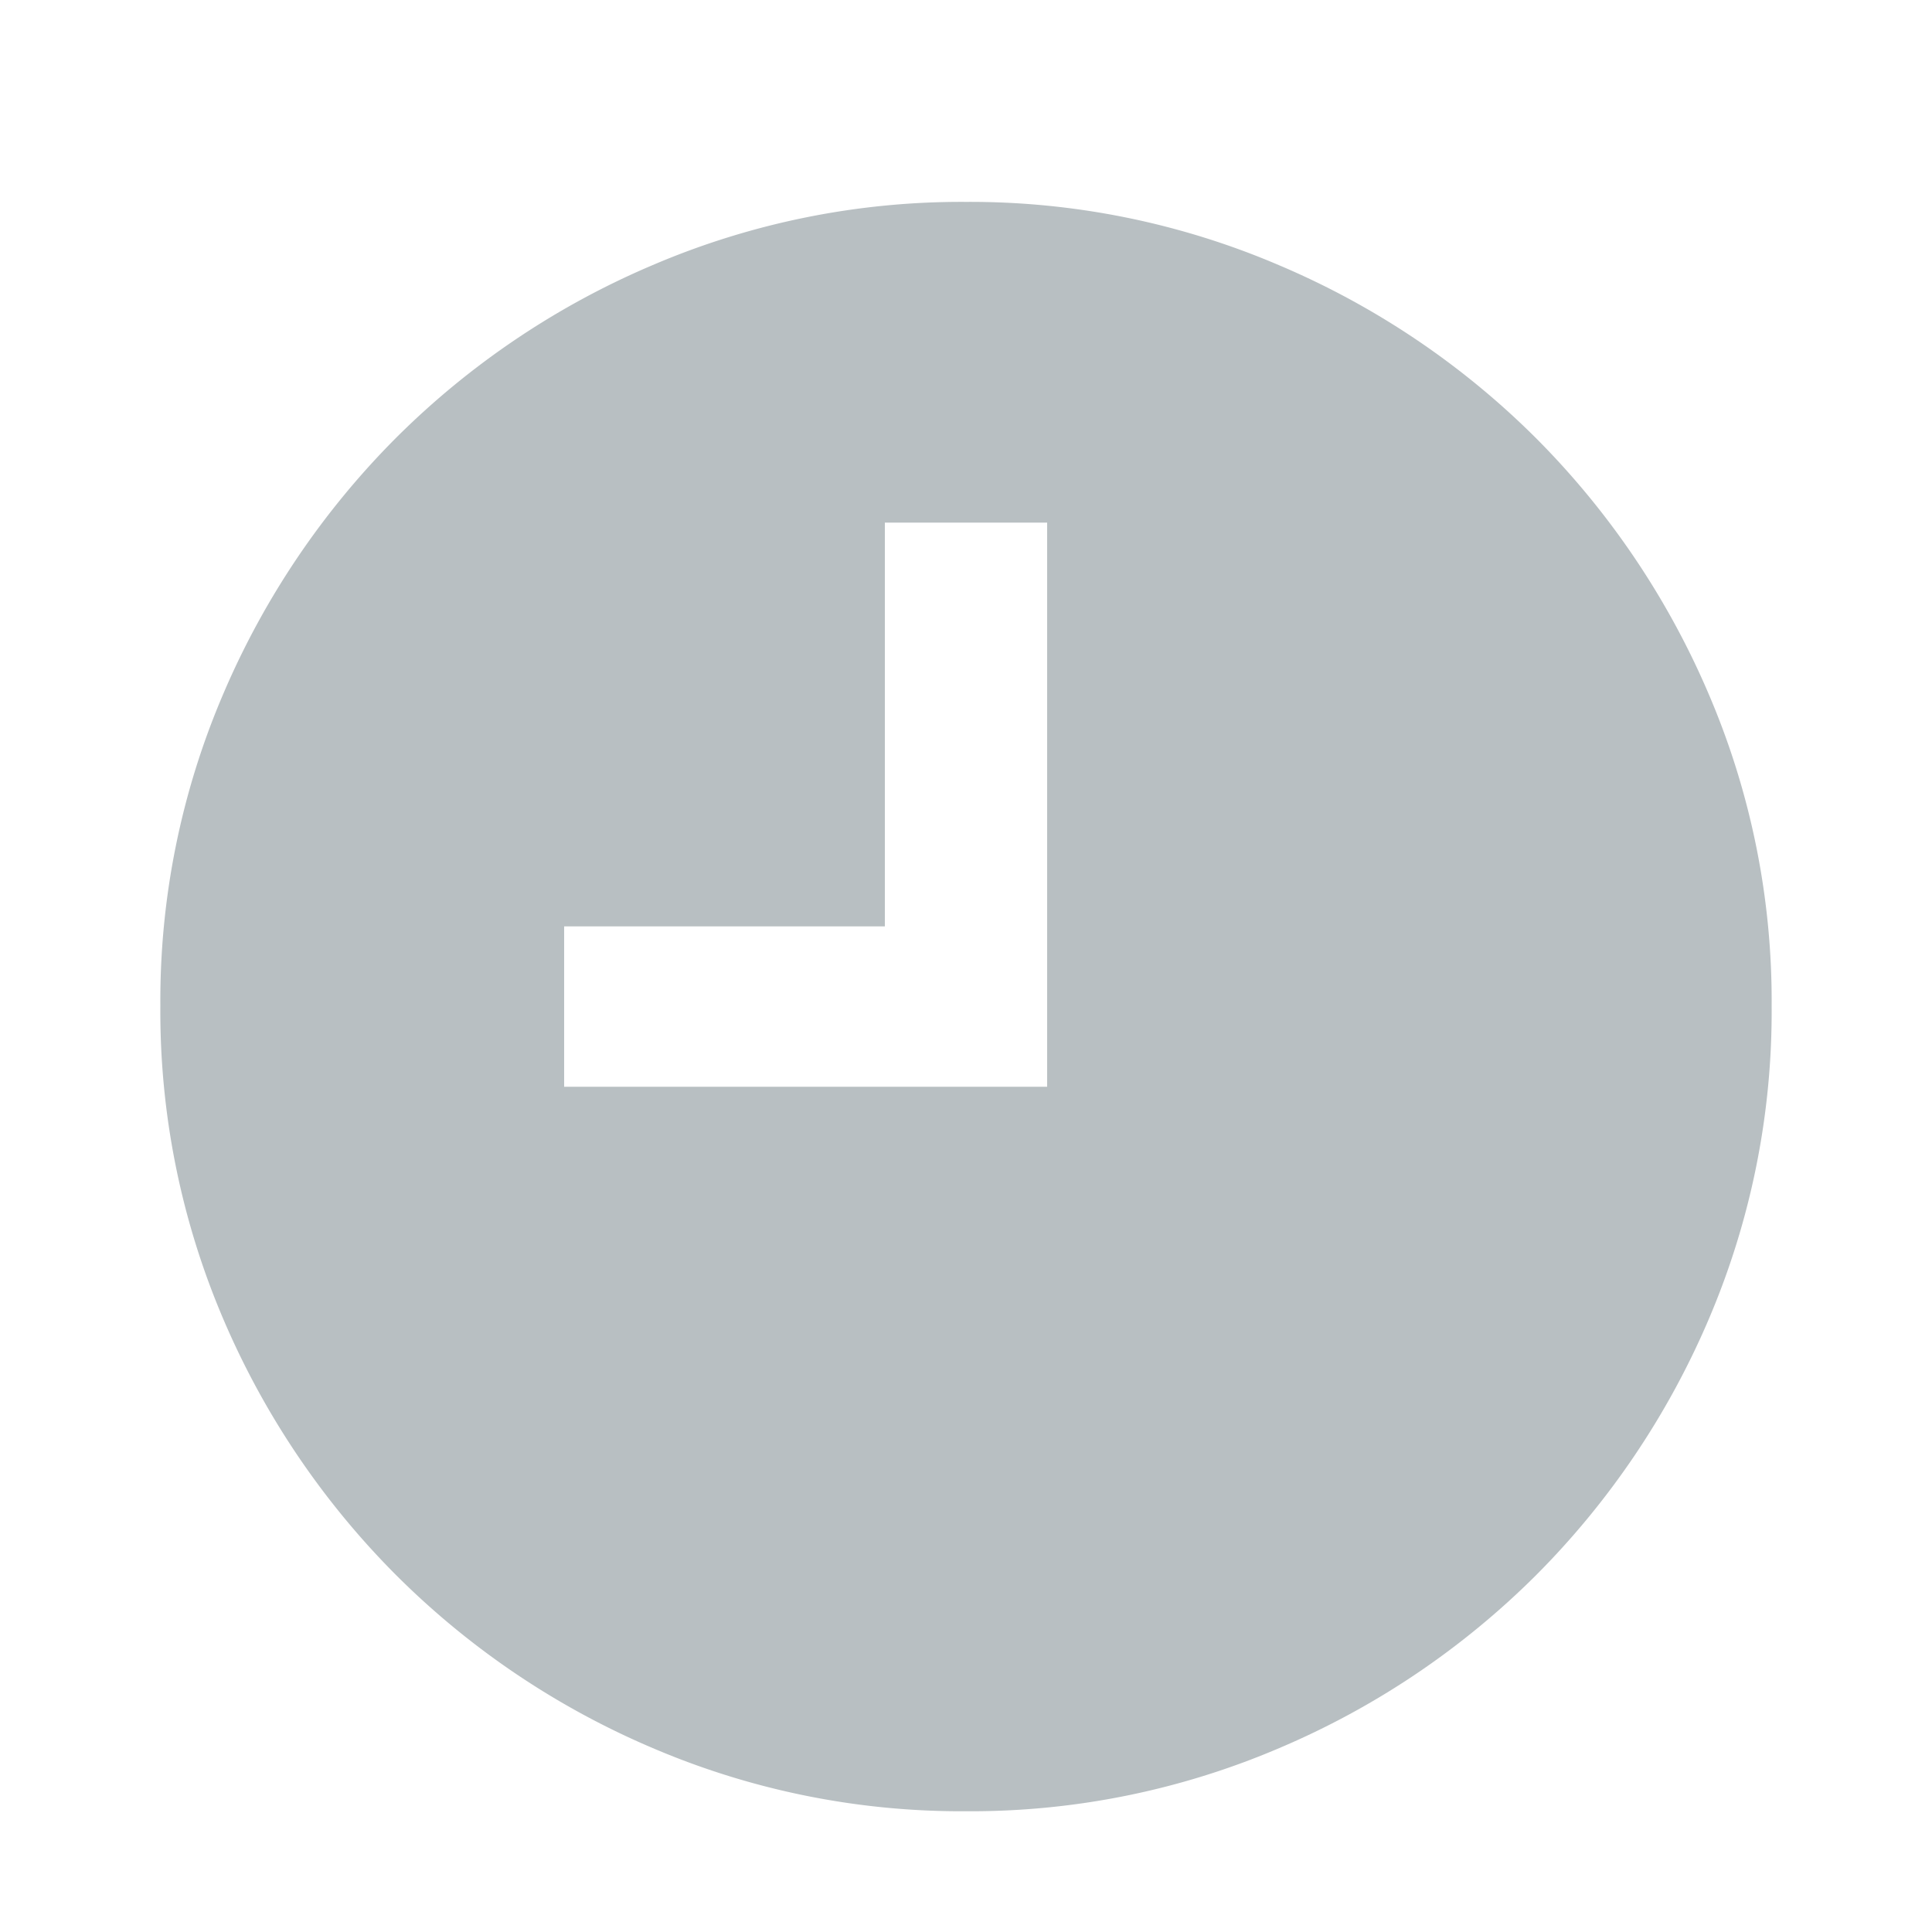 <svg xmlns="http://www.w3.org/2000/svg" width="16" height="16" viewBox="0 0 16 16">
  <g id="그룹_41253" data-name="그룹 41253" transform="translate(-16 -326)">
    <path id="패스_39349" data-name="패스 39349" d="M8-13.328a6.5,6.5,0,0,0-2.594.523,6.726,6.726,0,0,0-2.125,1.43,6.751,6.751,0,0,0-1.43,2.117,6.447,6.447,0,0,0-.523,2.586,6.486,6.486,0,0,0,.523,2.6,6.751,6.751,0,0,0,1.43,2.117A6.726,6.726,0,0,0,5.406-.523,6.5,6.5,0,0,0,8,0a6.5,6.5,0,0,0,2.594-.523,6.726,6.726,0,0,0,2.125-1.43,6.751,6.751,0,0,0,1.43-2.117,6.486,6.486,0,0,0,.523-2.6,6.447,6.447,0,0,0-.523-2.586,6.751,6.751,0,0,0-1.43-2.117,6.726,6.726,0,0,0-2.125-1.43A6.5,6.5,0,0,0,8-13.328ZM8.672-6h-4V-7.328H7.328v-3.344H8.672Z" transform="translate(16 341)" fill="#b8bfc2"/>
    <rect id="사각형_17132" data-name="사각형 17132" width="16" height="16" transform="translate(16 326)" fill="none"/>
  </g>
</svg>
